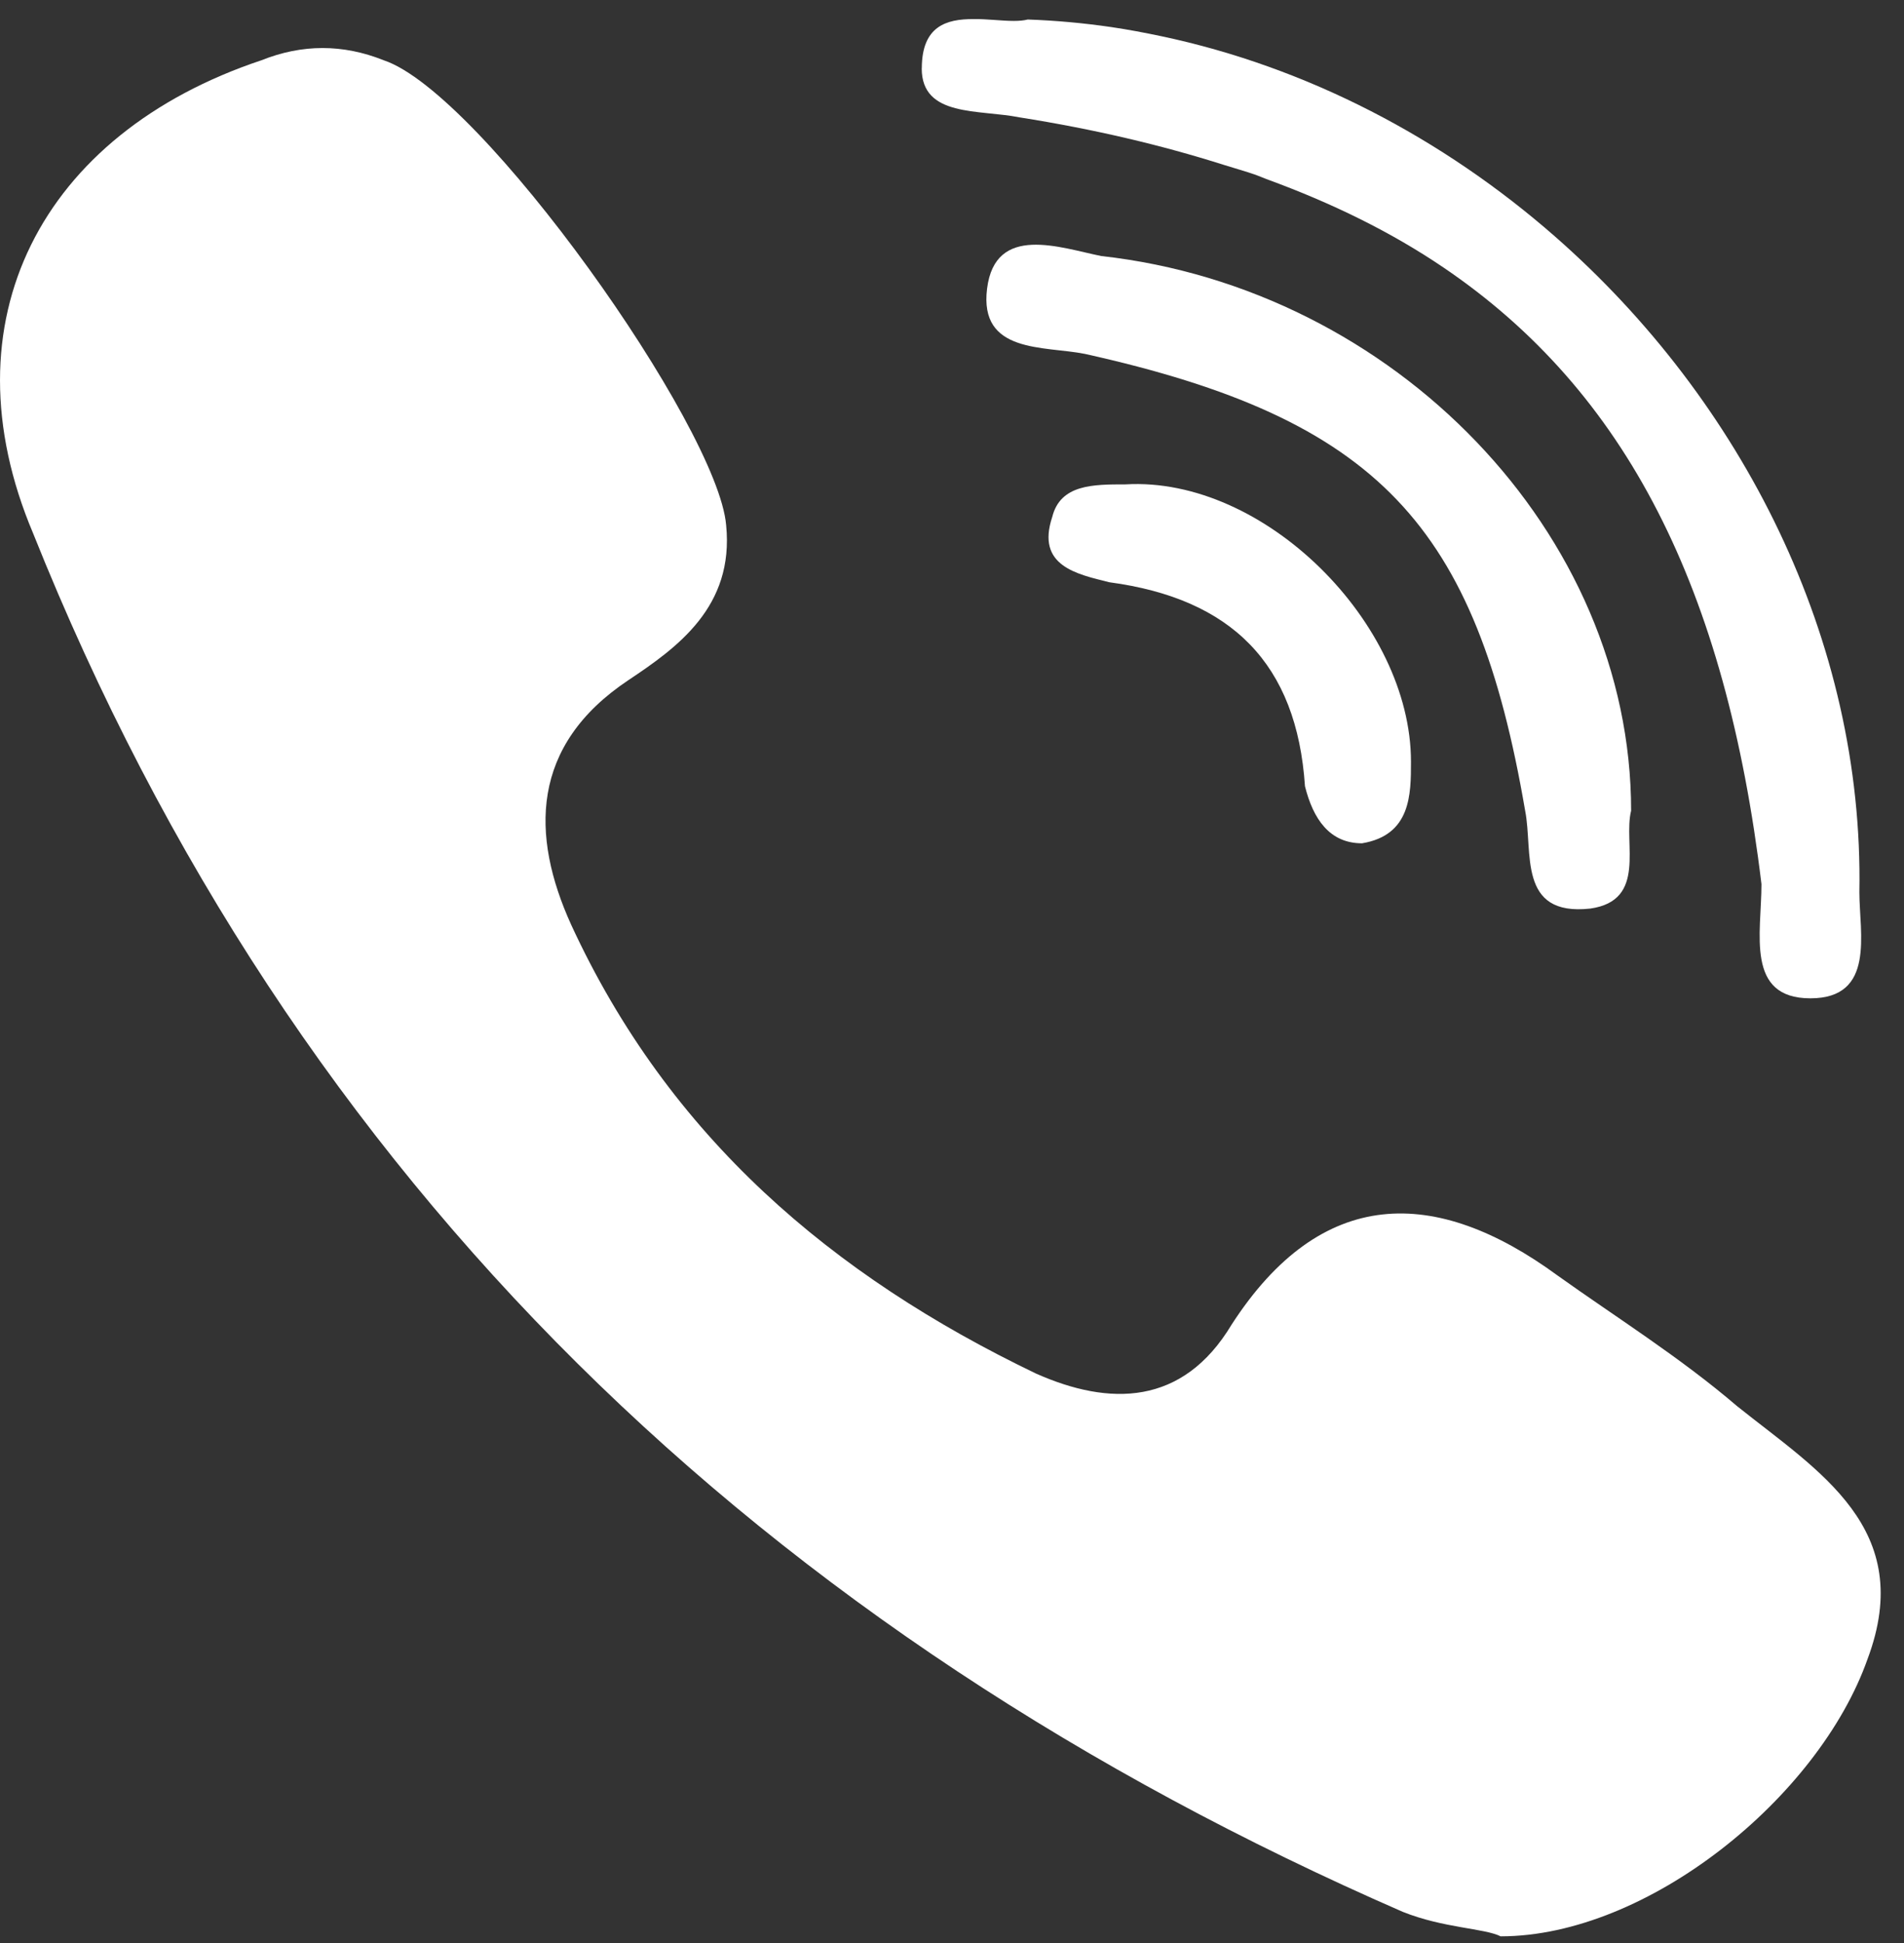 <?xml version="1.0" encoding="UTF-8"?> <svg xmlns="http://www.w3.org/2000/svg" width="50" height="51" viewBox="0 0 50 51" fill="none"><rect x="0" y="0" width="50" height="51" fill="#333333" stroke="none"/><g clip-path="url(#clip0_58_121)"><path d="M45.617 36.909C44.118 35.624 42.406 34.554 40.907 33.483C37.695 31.128 34.698 31.128 32.343 34.768C31.058 36.909 29.131 36.909 27.205 36.053C21.852 33.484 17.57 29.844 15.001 24.277C13.93 21.922 13.93 19.567 16.5 17.854C17.785 16.998 19.283 15.927 19.069 13.786C18.855 11.217 12.646 2.439 10.077 1.582C9.006 1.154 7.936 1.154 6.865 1.582C1.084 3.509 -1.485 8.433 0.87 14C7.721 31.128 20.139 42.904 36.839 50.183C37.909 50.611 38.98 50.611 39.408 50.825C43.262 50.825 47.758 47.185 49.043 43.546C50.328 40.12 47.758 38.622 45.617 36.909Z" fill="white"></path><path d="M26.775 3.081C28.732 3.39 30.506 3.81 32.142 4.329C32.419 4.417 32.709 4.496 32.977 4.59C33.073 4.624 33.16 4.665 33.255 4.7C34.988 5.332 36.541 6.096 37.907 7.022C42.711 10.277 45.32 15.446 46.257 23.207C46.257 24.491 45.829 26.204 47.542 26.204C49.255 26.204 48.828 24.491 48.828 23.421C48.948 16.797 45.749 10.512 40.831 6.204C37.887 3.626 34.327 1.76 30.495 0.95C30.059 0.858 29.62 0.775 29.178 0.71C28.456 0.605 27.726 0.538 26.99 0.512C26.884 0.539 26.761 0.549 26.627 0.549C26.301 0.55 25.92 0.495 25.557 0.501C24.852 0.5 24.211 0.684 24.207 1.787C24.207 1.79 24.206 1.793 24.205 1.797C24.206 3.081 25.705 2.867 26.775 3.081Z" fill="white"></path><path d="M28.918 6.72C27.848 6.506 26.135 5.863 25.921 7.576C25.707 9.289 27.419 9.075 28.49 9.289C36.197 11.002 38.766 13.785 40.051 21.279C40.265 22.349 39.837 24.062 41.764 23.848C43.262 23.634 42.62 22.135 42.834 21.279C42.834 14 36.625 7.577 28.918 6.72Z" fill="white"></path><path d="M29.559 12.714C28.702 12.714 27.846 12.714 27.632 13.57C27.204 14.855 28.275 15.069 29.131 15.283C32.342 15.712 34.055 17.424 34.269 20.636C34.483 21.493 34.912 22.135 35.768 22.135C37.053 21.921 37.053 20.85 37.053 19.994C37.053 16.355 33.199 12.501 29.559 12.714Z" fill="white"></path></g><defs><clipPath id="clip0_58_121"><rect width="49.387" height="50.325" fill="white" transform="translate(0 0.5)"></rect></clipPath></defs></svg> 